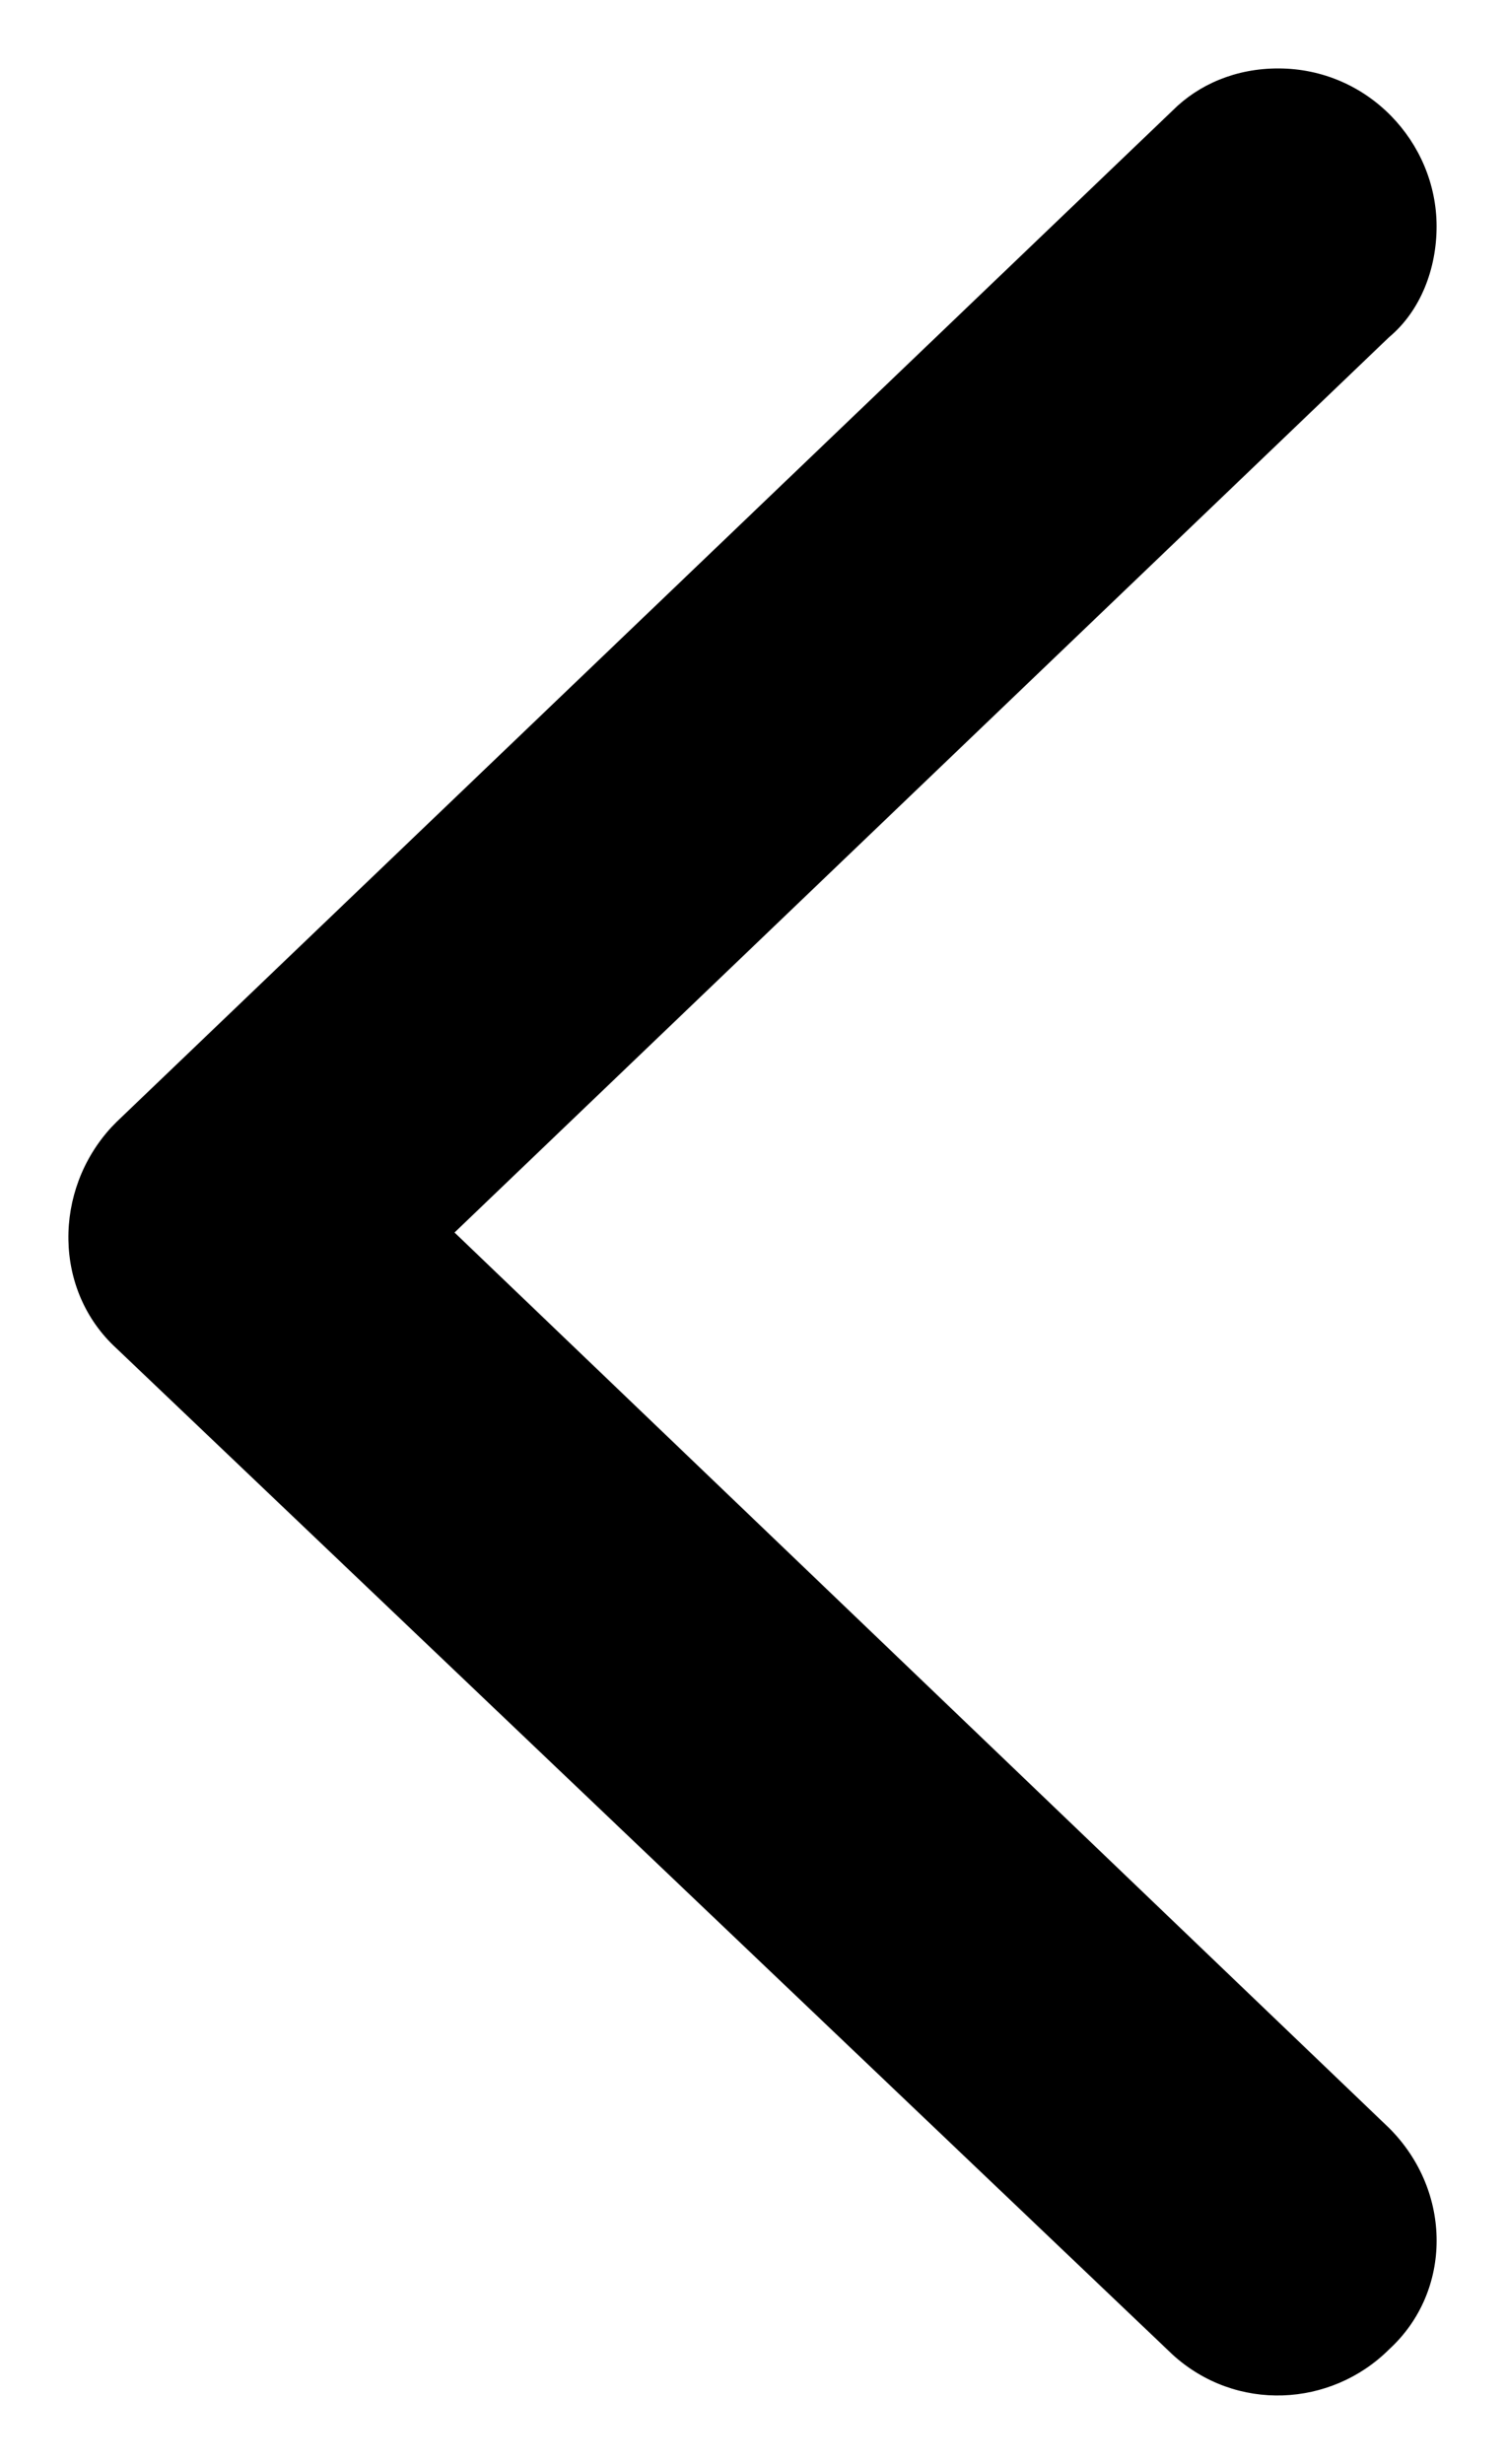 <svg width="11" height="18" viewBox="0 0 11 18" fill="none" xmlns="http://www.w3.org/2000/svg">
<path d="M9.342 0.5C9.998 0.5 10.5 1.039 10.5 1.654C10.5 1.962 10.384 2.27 10.153 2.463L3.322 9.004L10.153 15.546C10.616 16.008 10.616 16.739 10.153 17.163C9.728 17.586 9.034 17.624 8.57 17.201L0.852 9.851C0.389 9.428 0.389 8.697 0.814 8.235L0.852 8.196L8.57 0.808C8.763 0.615 9.034 0.5 9.342 0.5Z" fill="black"/>
</svg>